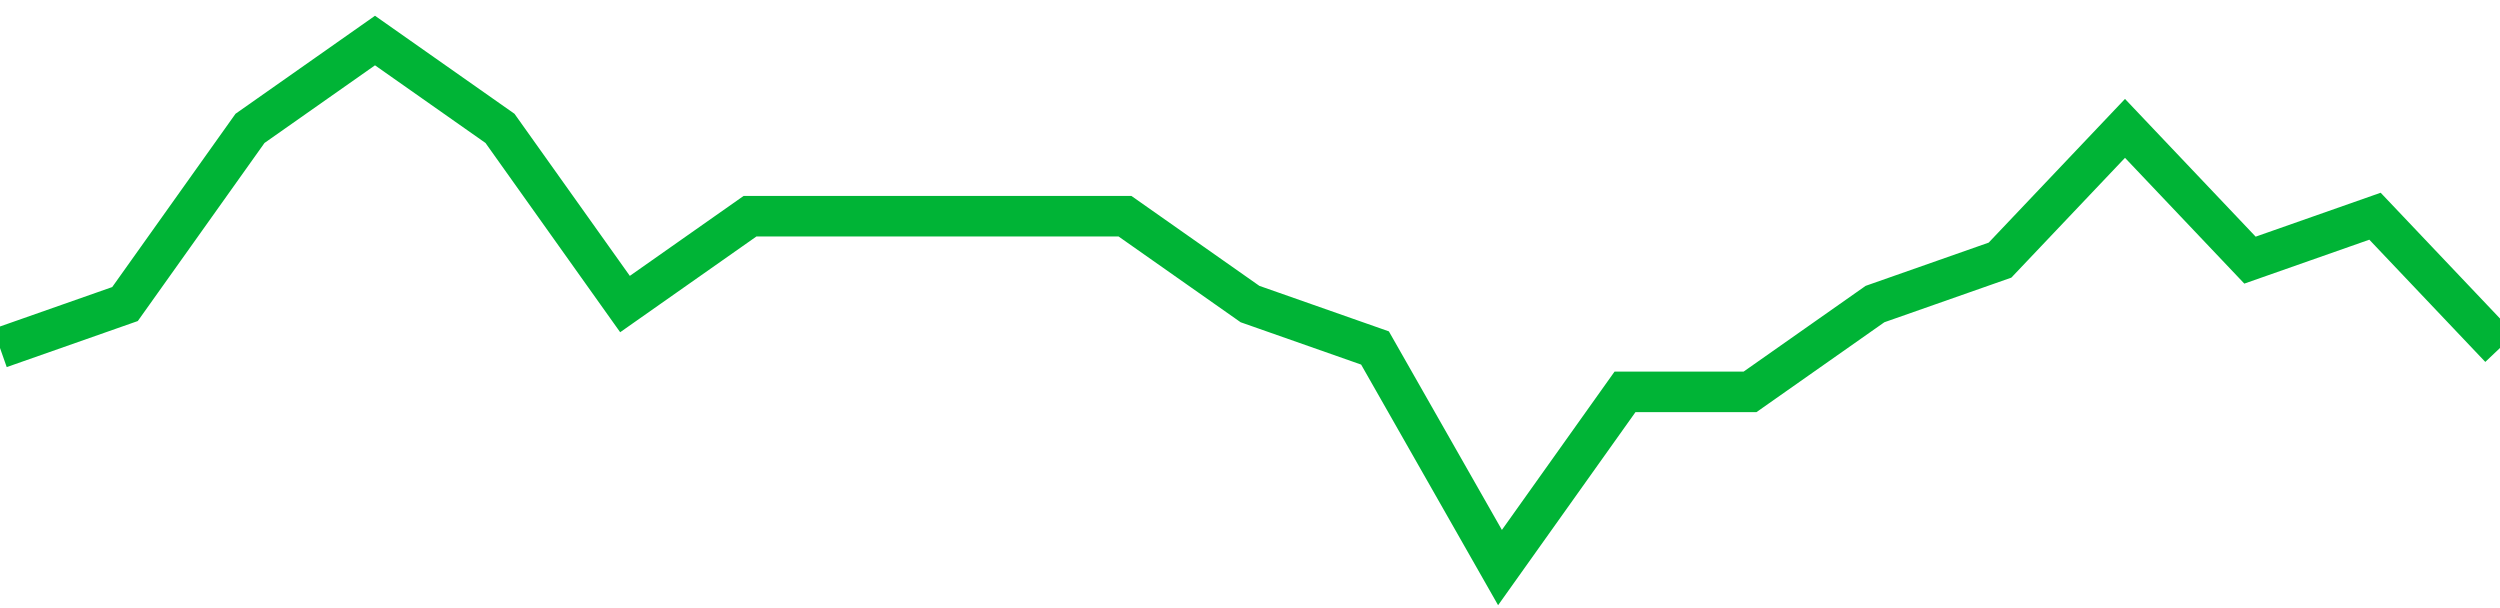 <!-- Generated with https://github.com/jxxe/sparkline/ --><svg viewBox="0 0 185 45" class="sparkline" xmlns="http://www.w3.org/2000/svg"><path class="sparkline--fill" d="M 0 25.75 L 0 25.75 L 9.25 22.5 L 18.5 9.5 L 27.75 3 L 37 9.5 L 46.25 22.5 L 55.5 16 L 64.75 16 L 74 16 L 83.25 16 L 92.5 22.5 L 101.75 25.75 L 111 42 L 120.25 29 L 129.5 29 L 138.75 22.5 L 148 19.25 L 157.25 9.5 L 166.5 19.25 L 175.75 16 L 185 25.75 V 45 L 0 45 Z" stroke="none" fill="none" ></path><path class="sparkline--line" d="M 0 25.75 L 0 25.75 L 9.25 22.5 L 18.5 9.5 L 27.75 3 L 37 9.5 L 46.25 22.5 L 55.5 16 L 64.75 16 L 74 16 L 83.25 16 L 92.5 22.5 L 101.75 25.75 L 111 42 L 120.25 29 L 129.5 29 L 138.75 22.5 L 148 19.25 L 157.25 9.5 L 166.5 19.25 L 175.75 16 L 185 25.75" fill="none" stroke-width="3" stroke="#00B436" ></path></svg>